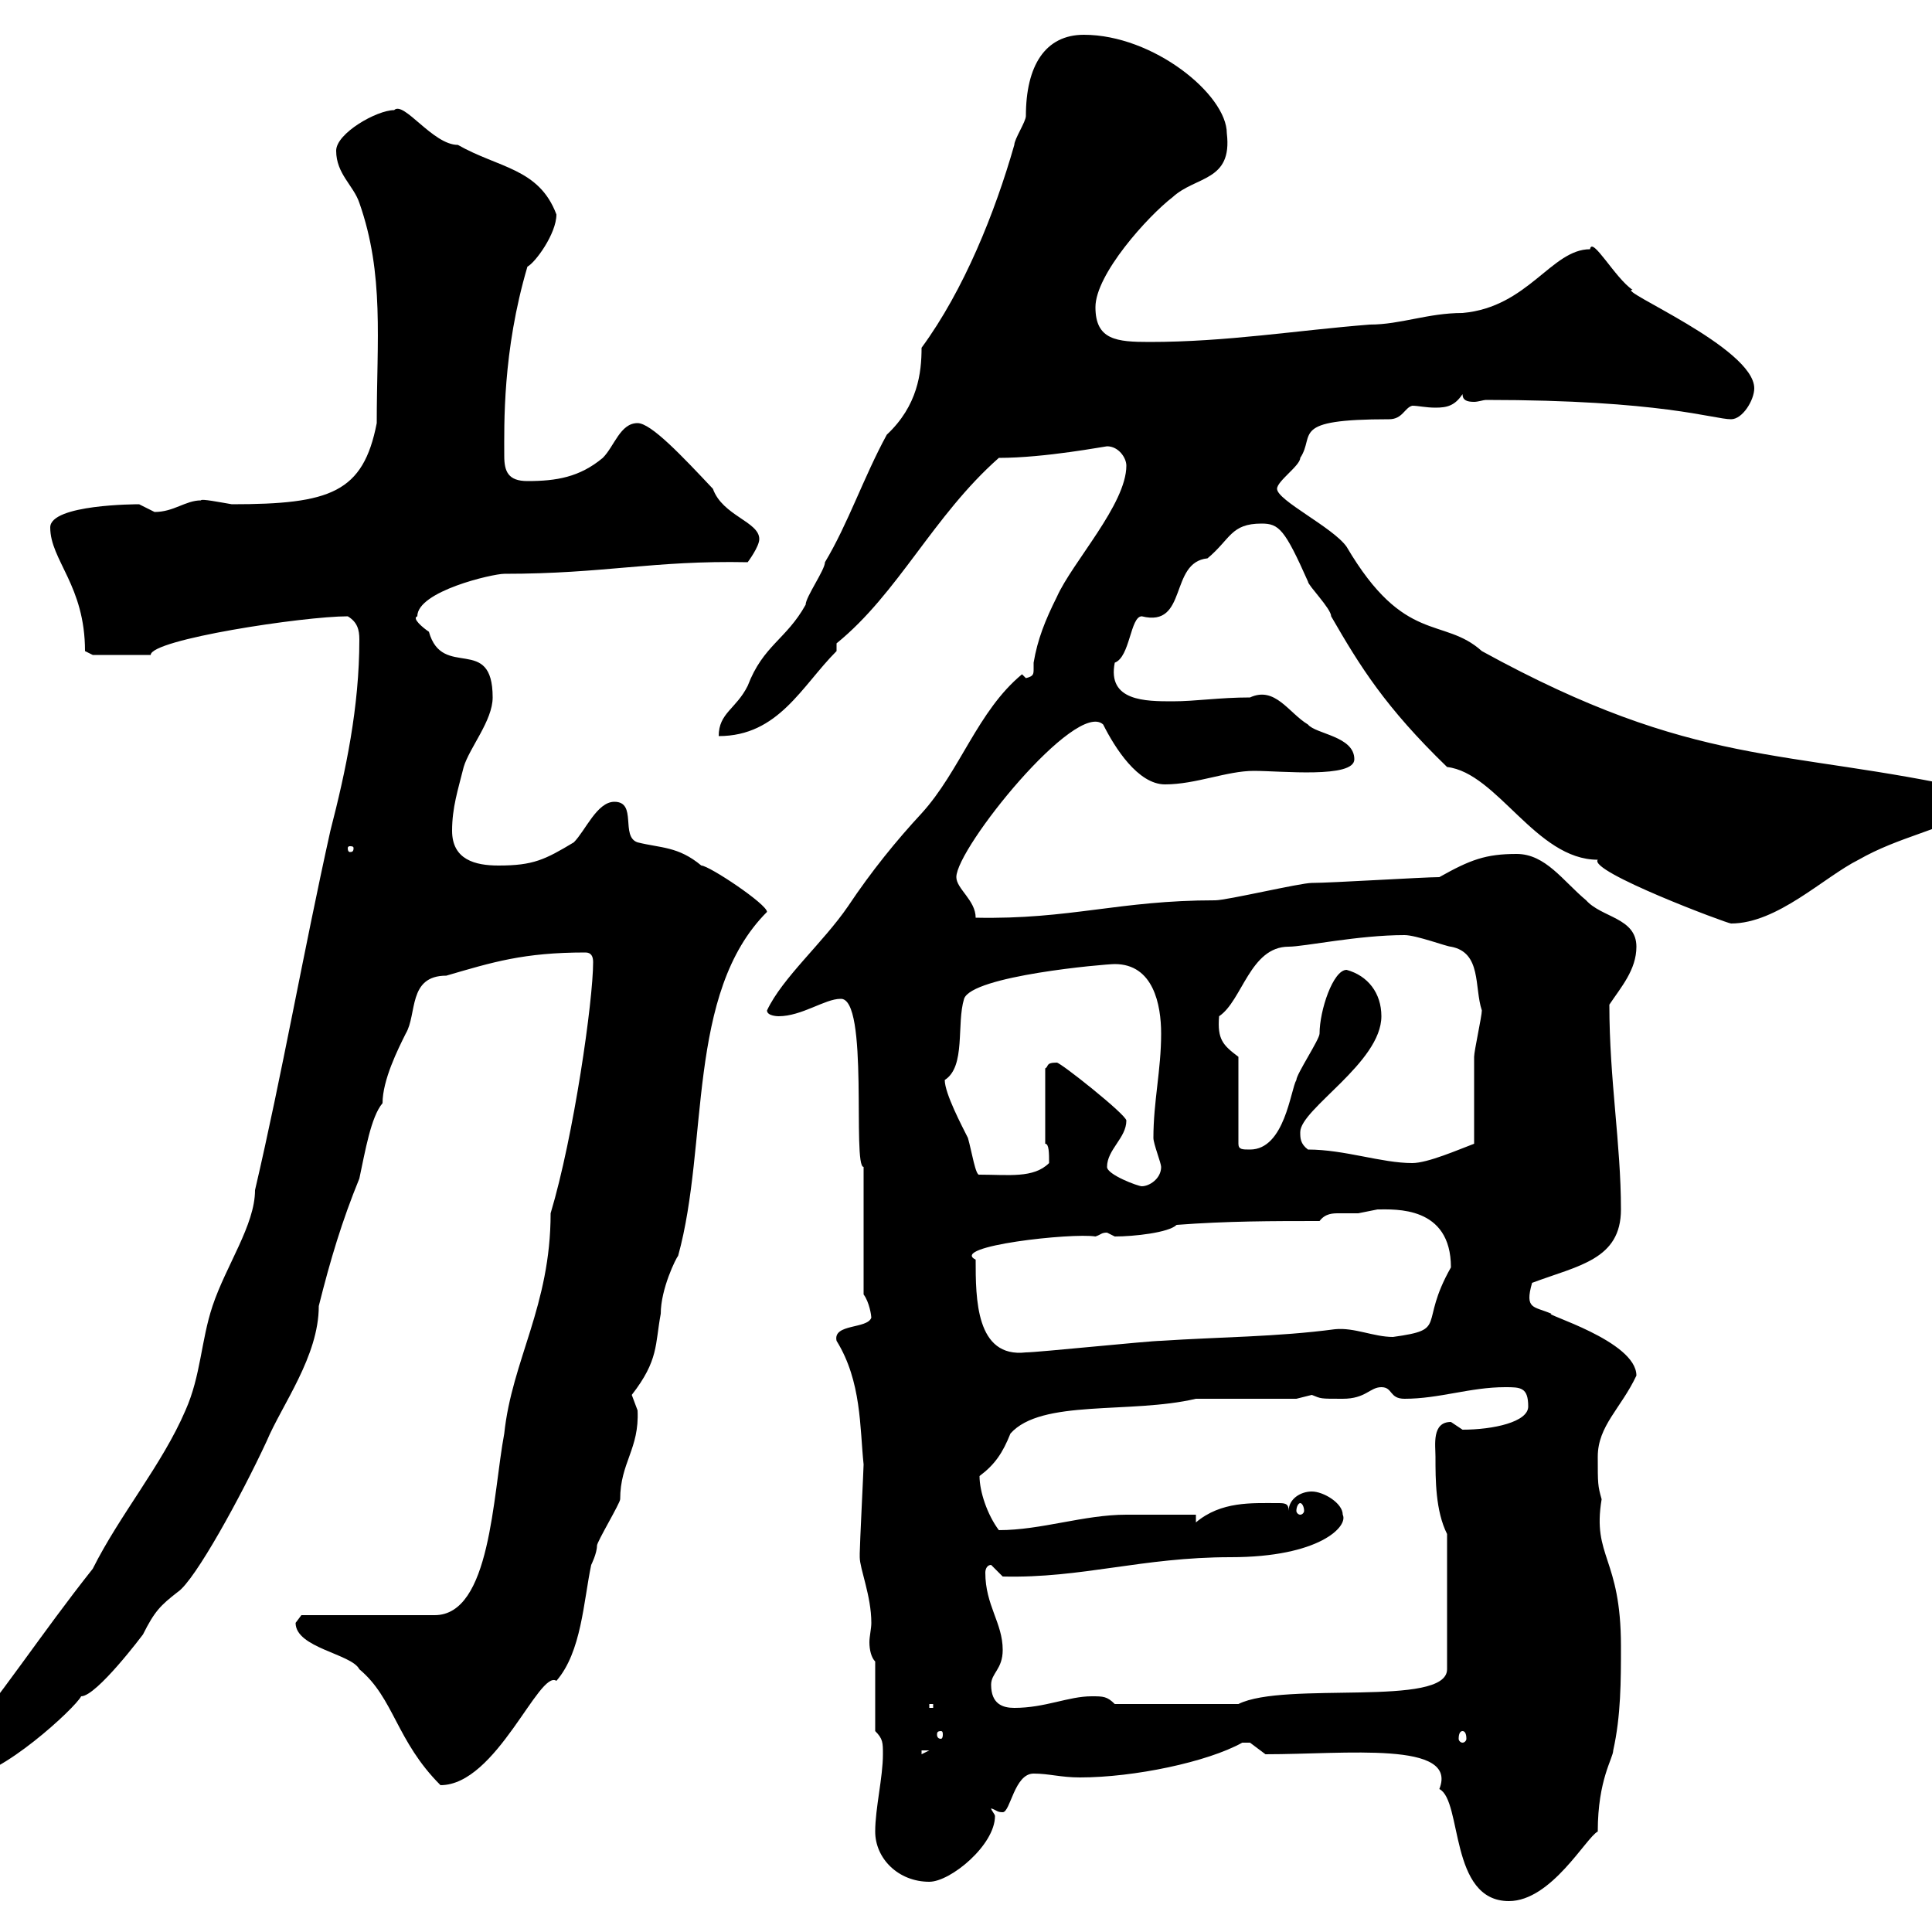 <svg xmlns="http://www.w3.org/2000/svg" xmlns:xlink="http://www.w3.org/1999/xlink" width="300" height="300"><path d="M196.50 272.40C209.10 272.40 226.50 270.30 223.50 277.80C227.10 279.60 225 295.20 234.30 295.20C240.90 295.20 246.30 285.30 248.10 284.40C248.10 276.30 250.50 273 250.50 271.80C251.70 266.40 251.70 261 251.70 255.60C251.70 241.80 247.20 241.80 248.70 232.80C248.10 230.70 248.10 230.40 248.10 226.20C248.10 221.40 251.70 218.70 254.10 213.60C254.10 208.20 239.40 204 240.90 204C238.20 202.80 236.70 203.40 237.90 199.20C245.10 196.50 251.70 195.60 251.70 187.80C251.70 177.60 249.90 167.70 249.90 156C251.70 153.30 254.10 150.60 254.10 147C254.10 142.50 248.70 142.50 246.30 139.80C242.70 136.80 240 132.60 235.50 132.60C230.70 132.60 228.30 133.50 223.50 136.20C221.10 136.20 206.70 137.10 203.70 137.10C201.90 137.10 190.50 139.80 188.70 139.80C173.70 139.80 166.20 142.80 151.50 142.50C151.50 139.80 148.50 138 148.50 136.20C148.50 131.70 167.10 108.60 171.30 112.50C173.10 116.10 176.70 121.80 180.90 121.80C185.70 121.80 190.50 119.70 194.70 119.70C198.90 119.70 210.30 120.90 210.30 117.90C210.30 114.30 204.30 114 203.10 112.50C200.10 110.70 198 106.50 194.10 108.30C189.30 108.30 185.70 108.90 182.10 108.90C177.90 108.90 171.90 108.90 173.10 102.90C175.50 102 175.50 95.70 177.30 95.70C184.50 97.50 181.50 87.30 187.50 86.70C191.10 83.70 191.10 81.30 195.90 81.30C198.60 81.30 199.50 82.20 203.10 90.30C203.10 90.90 206.70 94.50 206.70 95.70C211.20 103.50 215.10 109.80 224.70 119.10C232.50 120 238.50 133.50 248.10 133.50C246.60 135.30 268.20 143.40 268.80 143.40C276 143.40 283.20 136.20 288.60 133.50C294.90 129.90 301.20 129 307.50 125.40C307.50 124.80 307.80 122.70 306.60 122.70C276.90 116.10 263.40 119.40 230.10 101.10C224.10 95.70 218.10 100.20 209.10 84.90C207 81.90 198.30 77.70 198.30 75.90C198.30 74.70 201.90 72.30 201.90 71.10C204.30 67.50 200.10 65.10 215.70 65.10C217.80 65.10 218.10 63.30 219.30 63C220.20 63 221.40 63.30 222.90 63.30C224.70 63.30 225.90 63 227.10 61.20C227.10 62.10 227.70 62.40 228.90 62.40C229.50 62.40 230.40 62.10 230.70 62.10C258 62.10 266.10 65.10 268.80 65.10C270.60 65.10 272.40 62.10 272.40 60.30C272.40 54 250.80 45 253.50 45C250.80 43.20 247.20 36.60 246.90 38.70C240.90 38.70 237.30 47.70 227.10 48.60C221.70 48.60 217.50 50.40 212.70 50.40C201.30 51.30 190.50 53.10 178.50 53.10C173.40 53.10 170.10 52.80 170.10 47.70C170.10 42.60 178.20 33.60 182.10 30.60C185.70 27.30 191.40 28.20 190.50 20.70C190.50 14.70 179.10 5.40 168.30 5.40C162.30 5.40 159.30 10.20 159.30 18C159.30 18.90 157.50 21.60 157.50 22.50C154.50 33 149.70 45 143.10 54C143.10 57.90 142.50 63 137.70 67.50C134.10 74.10 131.70 81.30 128.10 87.30C128.10 88.50 125.10 92.70 125.10 93.90C122.10 99.30 118.50 100.20 116.10 106.50C114.30 110.10 111.60 110.70 111.60 114.30C120.90 114.30 124.50 106.50 129.90 101.10L129.90 99.90C139.50 92.10 144.90 80.10 155.10 71.10C162.30 71.10 171.60 69.30 171.90 69.30C173.70 69.30 174.90 71.10 174.90 72.30C174.90 78.30 166.50 87.30 164.10 92.70C162.30 96.30 161.10 99.30 160.50 102.90C160.50 103.20 160.50 103.50 160.50 103.80C160.50 104.70 160.50 105 159.30 105.30L158.70 104.70C151.80 110.40 149.10 119.70 143.10 126.30C139.20 130.50 135.30 135.30 131.70 140.70C127.80 146.40 121.50 151.80 119.10 156.90C119.10 157.80 120.90 157.80 120.90 157.80C124.50 157.80 128.10 155.10 130.50 155.10C135 154.80 132.30 181.20 134.10 181.20L134.10 201C135 202.20 135.30 204.30 135.30 204.60C134.70 206.40 129.30 205.50 129.90 208.20C133.80 214.50 133.50 221.70 134.10 227.40C134.10 228 133.50 240 133.50 241.20C133.50 241.20 133.50 241.20 133.50 241.80C133.50 243.60 135.30 247.80 135.30 252C135.30 252.90 135 254.10 135 255C135 256.20 135.30 257.40 135.90 258L135.90 268.80C137.10 270 137.10 270.60 137.10 272.40C137.10 276 135.90 280.80 135.90 284.40C135.90 288.60 139.50 292.20 144.30 292.20C147.60 292.20 154.50 286.50 154.50 282C154.50 281.70 153.90 281.10 153.90 280.80C154.80 281.10 154.80 281.40 155.70 281.40C156.90 281.40 157.50 275.40 160.50 275.40C162.90 275.40 164.70 276 167.70 276C176.10 276 187.50 273.60 192.90 270.60C192.90 270.60 192.90 270.60 194.10 270.60C194.10 270.60 196.50 272.40 196.50 272.40ZM45.90 252C45.90 255.90 54.60 256.80 55.80 259.20C61.20 263.70 61.50 270.30 68.40 277.20C77.10 277.20 83.70 259.20 86.40 261C90.30 256.50 90.60 248.70 91.80 243C91.80 243 92.70 241.20 92.70 240C92.70 239.40 96.30 233.40 96.30 232.80C96.30 227.10 99.30 225 99 219C99 219 98.10 216.60 98.10 216.60C102.30 211.20 101.70 208.80 102.60 204C102.60 200.10 105 195.30 105.30 195C110.10 177.60 106.50 154.20 119.10 141.60C119.10 140.40 110.10 134.40 108.90 134.40C105.30 131.40 102.60 131.70 99 130.80C96.30 129.90 99 124.50 95.40 124.50C92.70 124.50 90.90 129 89.10 130.80C84.60 133.50 82.80 134.40 77.40 134.40C73.80 134.40 70.20 133.50 70.20 129C70.20 125.40 71.10 122.70 72 119.10C72.90 116.10 76.50 111.90 76.50 108.30C76.50 98.40 68.70 105.60 66.60 98.10C65.70 97.50 63.90 96 64.80 95.70C64.80 91.80 76.50 89.10 78.30 89.10C93.90 89.10 101.40 87 116.10 87.30C116.10 87.30 117.90 84.90 117.90 83.70C117.90 81 112.20 80.10 110.70 75.90C105.90 70.80 101.10 65.70 99 65.70C96.30 65.70 95.40 69.30 93.60 71.10C90 74.10 86.40 74.70 81.90 74.70C78.90 74.70 78.30 73.20 78.30 70.80C78.30 66 78 54.60 81.90 41.40C83.10 40.80 86.40 36.30 86.40 33.30C83.70 26.10 77.40 26.10 71.10 22.50C67.20 22.50 62.70 15.60 61.20 17.10C58.50 17.10 52.20 20.70 52.20 23.40C52.20 27 54.90 28.80 55.80 31.50C59.70 42.60 58.50 52.80 58.50 65.70C56.40 76.50 51.30 78.30 36 78.30C34.20 78 31.20 77.40 31.20 77.70C28.80 77.70 27 79.50 24 79.50C24 79.50 21.60 78.30 21.60 78.30C21.30 78.30 7.80 78.30 7.80 81.90C7.80 87 13.20 90.90 13.20 101.10C13.20 101.10 14.40 101.70 14.40 101.70L23.40 101.70C23.40 99.30 47.10 95.70 54 95.70C55.50 96.60 55.80 97.80 55.80 99.30C55.80 109.80 53.70 119.70 51.30 129C47.10 147.90 43.80 166.80 39.60 184.80C39.60 190.20 35.10 196.50 33 202.80C31.20 208.20 31.20 213.60 28.80 219C25.20 227.40 18.60 235.20 14.40 243.60C6.30 253.80 0.60 262.80-8.40 273.60C-8.40 275.40-7.20 276-5.40 276C0 276 11.70 265.20 12.60 263.40C15 263.40 22.20 253.80 22.20 253.80C24 250.20 24.90 249.30 27.60 247.20C30.30 245.40 37.50 232.20 41.40 223.80C43.80 218.10 49.50 210.60 49.50 202.80C51.30 195.60 53.10 189.60 55.80 183C56.70 178.80 57.60 173.40 59.40 171.30C59.40 167.70 61.80 162.90 63 160.50C64.80 157.50 63.30 151.50 69.30 151.50C76.50 149.40 81.30 147.90 90.90 147.90C91.80 147.90 92.10 148.50 92.10 149.40C92.10 155.40 89.10 176.40 85.50 188.40C85.50 202.80 79.50 211.20 78.30 222.60C76.50 232.20 76.20 250.80 67.50 250.80L46.80 250.80C46.80 250.80 45.90 252 45.90 252ZM143.10 271.80L144.30 271.80L143.10 272.40ZM146.10 268.80C146.40 268.80 146.40 269.10 146.40 269.40C146.40 269.40 146.40 270 146.10 270C145.50 270 145.50 269.40 145.50 269.40C145.50 269.10 145.50 268.80 146.10 268.80ZM227.10 268.80C227.40 268.80 227.70 269.10 227.70 270C227.70 270.30 227.40 270.60 227.10 270.60C226.80 270.60 226.50 270.30 226.50 270C226.50 269.10 226.80 268.80 227.10 268.80ZM144.30 264.60L144.90 264.60L144.90 265.20L144.30 265.20ZM153.90 261.60C153.90 259.80 155.70 259.20 155.70 256.20C155.70 252 153 249.30 153 244.20C153 243.60 153.30 243 153.90 243L155.70 244.80C168 245.10 177.30 241.80 191.10 241.80C204.90 241.80 209.40 237 208.50 235.20C208.50 233.40 205.50 231.60 203.70 231.60C201.90 231.60 200.10 232.80 200.10 234.60C200.10 233.40 199.50 233.40 198.30 233.40C194.40 233.40 189.60 233.10 185.70 236.40L185.70 235.20C183.90 235.20 176.70 235.20 174.90 235.20C168.30 235.20 161.70 237.60 155.10 237.60C153.30 235.20 152.10 231.60 152.10 229.20C154.50 227.40 155.70 225.60 156.90 222.60C161.70 217.20 175.50 219.60 185.70 217.20L201.30 217.20C201.30 217.20 203.70 216.60 203.70 216.60C205.20 217.20 204.90 217.20 208.50 217.20C212.10 217.20 212.70 215.40 214.50 215.40C216.30 215.40 215.70 217.20 218.10 217.20C223.50 217.20 228.30 215.40 233.70 215.40C236.10 215.40 237.30 215.40 237.30 218.40C237.30 220.80 231.90 222 227.10 222C227.10 222 225.30 220.80 225.30 220.80C222.30 220.80 222.90 224.40 222.90 226.20C222.90 229.80 222.90 234.60 224.70 238.20L224.70 259.20C224.70 265.20 199.50 261 192.30 264.60L173.10 264.60C171.90 263.40 171.30 263.40 169.50 263.40C165.90 263.40 162.30 265.20 157.50 265.20C155.70 265.20 153.90 264.60 153.90 261.60ZM201.90 233.40C202.20 233.40 202.50 234 202.50 234.60C202.50 234.90 202.20 235.20 201.90 235.20C201.60 235.20 201.30 234.90 201.30 234.60C201.30 234 201.60 233.40 201.90 233.40ZM151.50 195.60C147.30 193.50 166.50 191.40 170.10 192C171 191.70 171 191.40 171.90 191.40C171.90 191.40 173.10 192 173.10 192C176.10 192 181.50 191.40 182.70 190.20C190.50 189.60 197.70 189.60 204.90 189.60C205.80 188.40 207 188.40 207.90 188.40C209.10 188.40 210.30 188.40 210.90 188.40C210.90 188.40 213.90 187.80 213.90 187.80C216.60 187.80 225.30 187.20 225.30 196.80C220.20 205.80 225 206.40 216.30 207.60C213.30 207.60 210.30 206.10 207.30 206.40C198.30 207.60 189.30 207.60 180.30 208.20C178.50 208.20 161.10 210 159.30 210C151.50 210.90 151.50 201.60 151.50 195.60ZM171.90 181.20C171.90 178.50 174.90 176.70 174.90 174C174.90 173.10 164.70 165 164.10 165C162.30 165 162.90 165.60 162.30 165.90L162.30 177.60C162.90 177.60 162.90 179.10 162.90 180.60C160.50 183 156.60 182.40 152.10 182.40C151.50 182.70 150.90 178.80 150.30 176.70C149.40 174.90 146.70 169.80 146.70 167.70C150 165.60 148.50 159 149.70 155.10C150.90 151.50 171.60 149.70 173.10 149.70C179.10 149.70 180.30 156 180.30 160.50C180.30 166.20 179.10 171 179.10 176.70C179.10 177.60 180.30 180.60 180.30 181.20C180.30 183 178.50 184.20 177.30 184.20C176.70 184.20 171.90 182.40 171.90 181.20ZM203.10 178.50C201.90 177.60 201.90 176.70 201.90 175.80C201.90 172.20 214.50 165 214.50 157.80C214.50 154.20 212.40 151.50 209.10 150.60C207 150.60 204.90 156.90 204.90 160.50C204.90 161.40 201.30 166.80 201.30 167.70C200.40 169.20 199.50 178.50 194.10 178.50C192.90 178.50 192.30 178.50 192.30 177.60L192.30 164.10C189.90 162.30 189 161.40 189.30 157.80C192.90 155.40 194.10 147 200.10 147C202.50 147 210.90 145.20 218.10 145.20C219.90 145.20 224.70 147 225.30 147C230.10 147.90 228.90 153.30 230.10 156.90C230.10 157.80 228.90 163.20 228.90 164.10C228.90 165.90 228.90 175.80 228.90 177.60C226.50 178.50 221.70 180.60 219.30 180.60C214.50 180.60 208.80 178.50 203.10 178.50ZM54.90 131.70C54.90 132.30 54.60 132.30 54.30 132.30C54.30 132.30 54 132.30 54 131.70C54 131.40 54.30 131.40 54.30 131.40C54.60 131.40 54.90 131.40 54.90 131.70Z"/></svg>